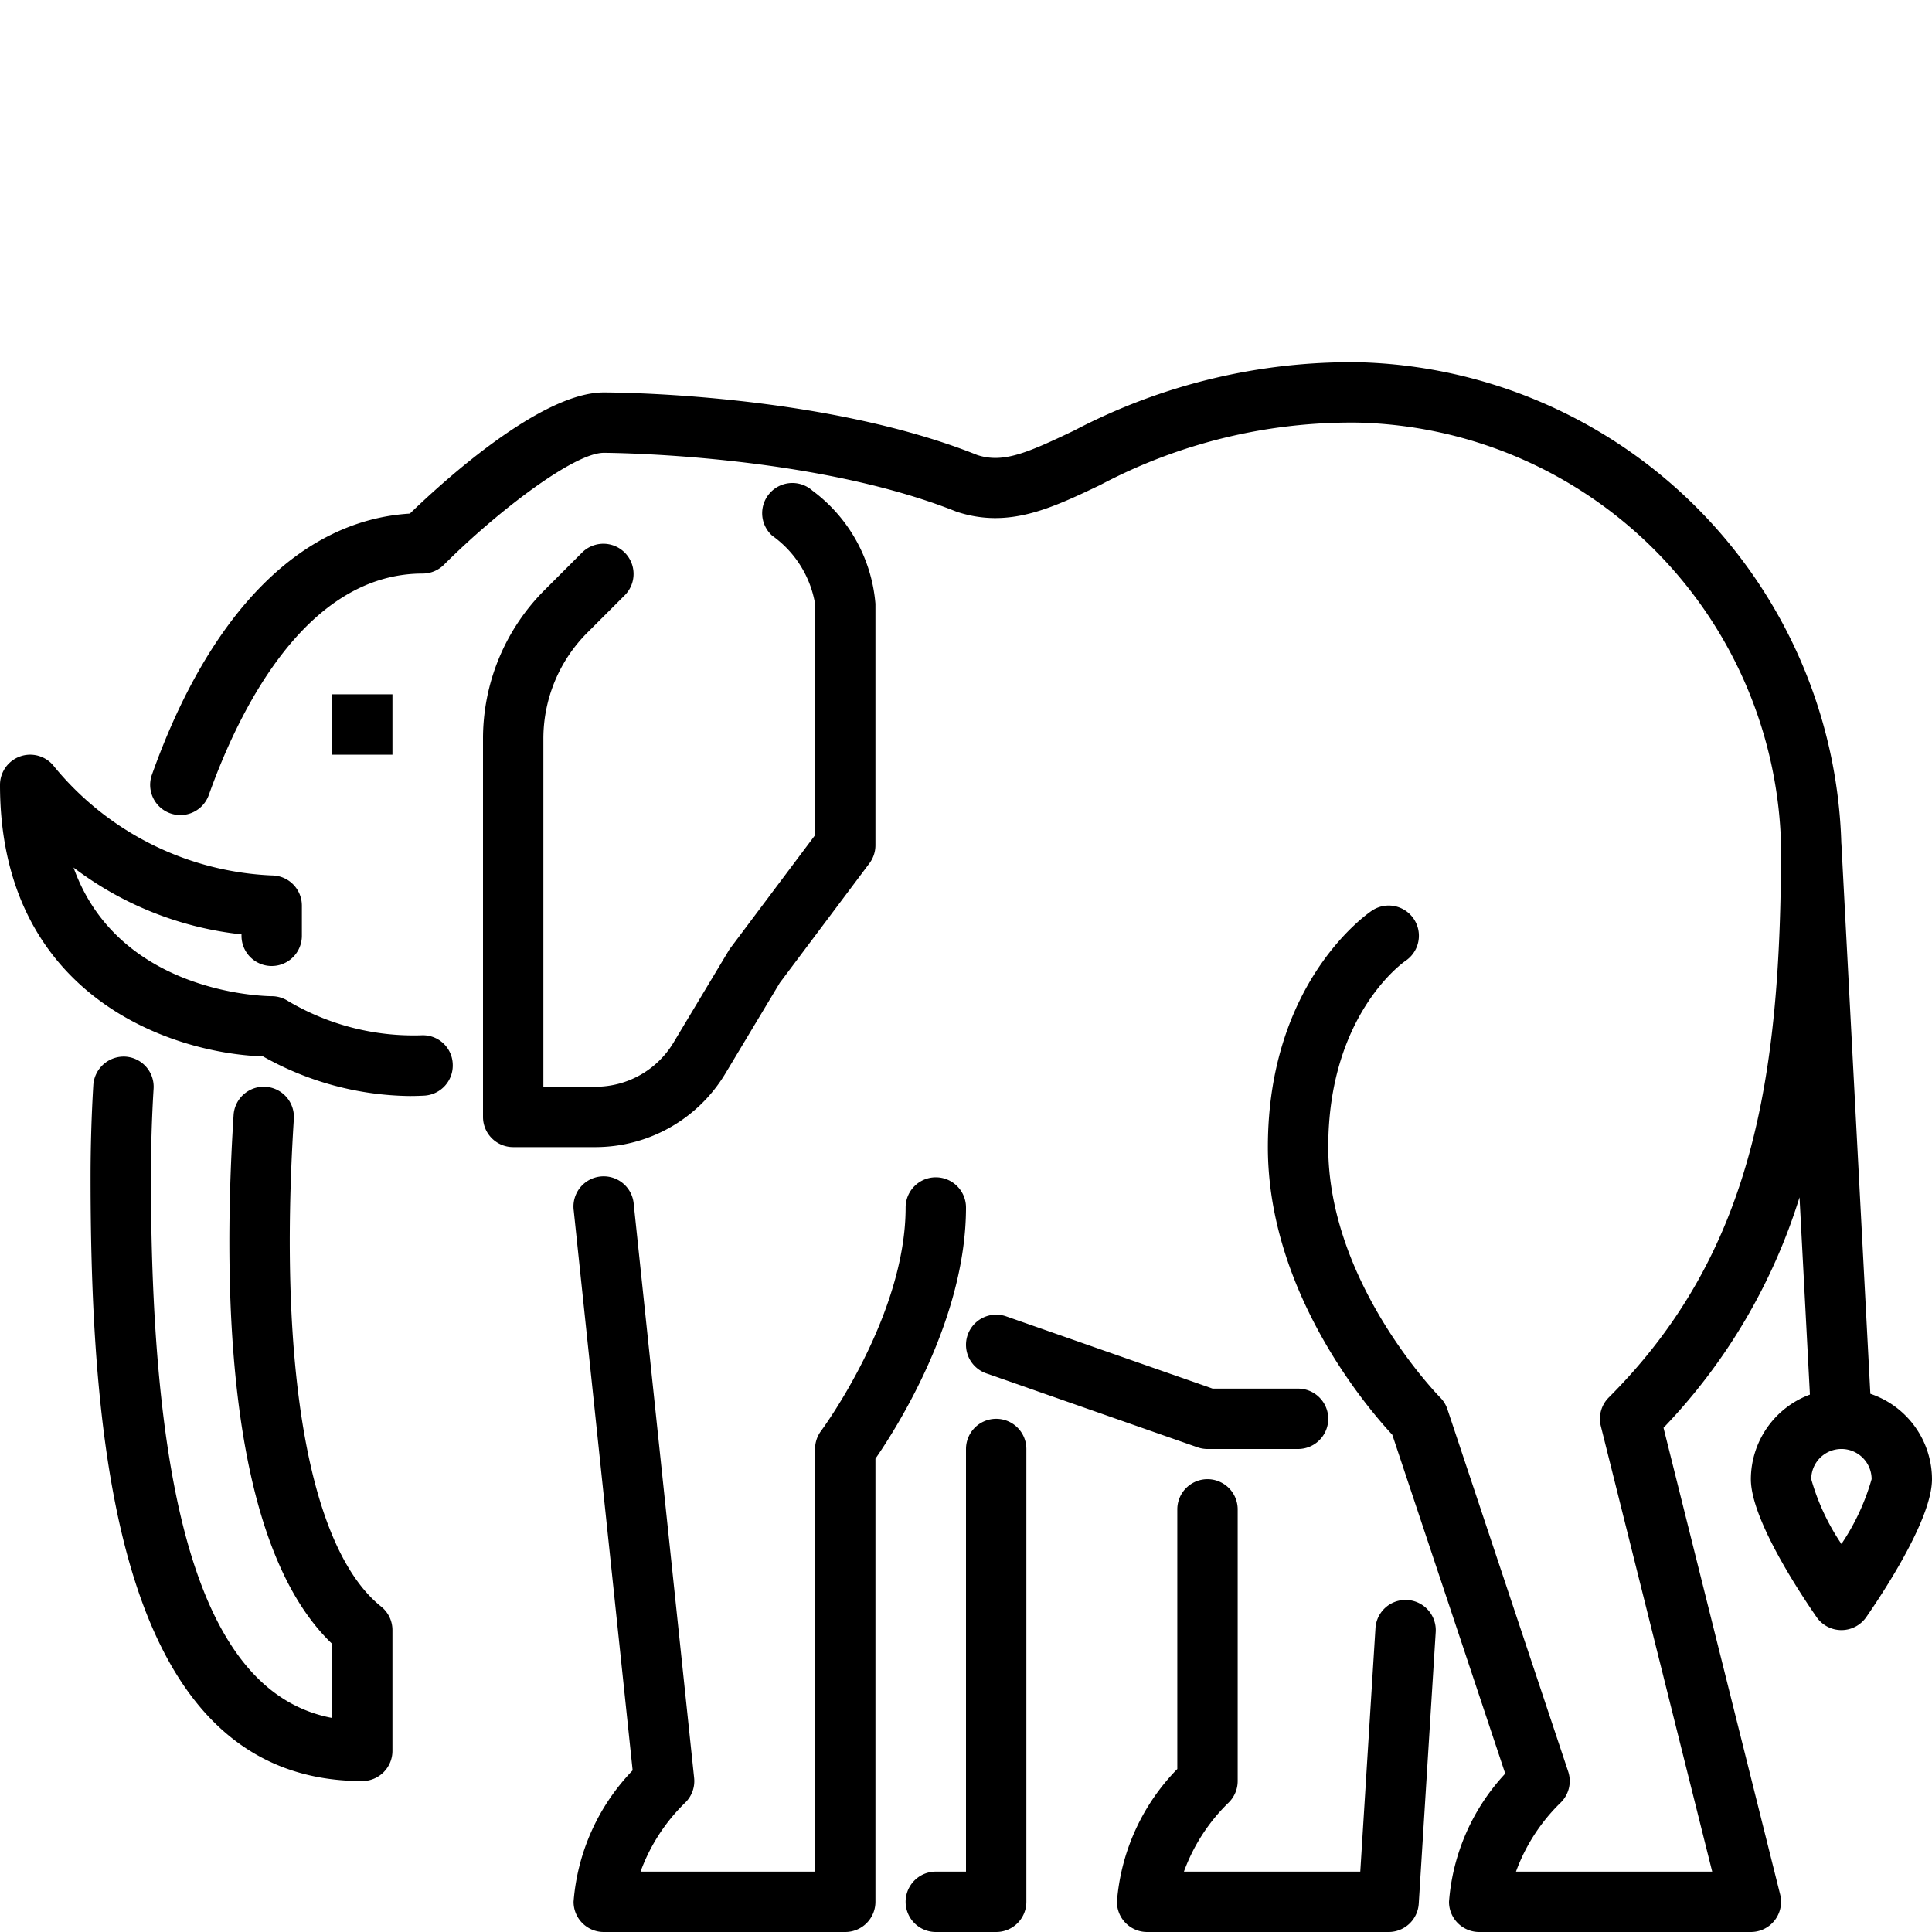 <?xml version="1.0"?>
<svg xmlns="http://www.w3.org/2000/svg" viewBox="0 0 64 64" width="512" height="512"><g id="_4-elephant" data-name="4-elephant"><path d="M46.625,53.002a.997.997,0,0,0-1.061.936L45.061,62h-5.842A6.103,6.103,0,0,1,40.707,59.707,1,1,0,0,0,41,59V50a1,1,0,0,0-2,0v8.6A7.062,7.062,0,0,0,37,63a1.0 1,0,0,0,1,1h8a1,1,0,0,0,.998-.938l.562-9A1.001,1.001,0,0,0,46.625,53.002Z"/><path d="M33,47a1.0 1,0,0,0-1,1V62H31a1,1,0,0,0,0,2h2a1.0 1,0,0,0,1-1V48A1.0 1,0,0,0,33,47Z"/><path d="M32.67,45.494l7,2.45A.998.998,0,0,0,40,48h3a1,1,0,0,0,0-2H40.17l-6.84-2.394a1.0 1,0,1,0-.66,1.888Z"/><path d="M31,39a1.0 1,0,0,0-1,1c0,3.609-2.772,7.363-2.801,7.401A1.003,1.003,0,0,0,27,48V62H21.219A6.103,6.103,0,0,1,22.707,59.707a.996.996,0,0,0,.287-.812l-2-19a1.0 1,0,1,0-1.988.209l1.951,18.542A7.046,7.046,0,0,0,19,63a1.0 1,0,0,0,1,1h8a1.0 1,0,0,0,1-1V48.32c.706-1.02,3-4.617,3-8.32A1.0 1,0,0,0,31,39Z"/><path d="M9.734,37.063a1,1,0,0,0-1.996-.127C7.341,43.197,7.604,51.206,11,54.452v2.457C6.913,56.135,5,50.388,5,39c0-.99.029-1.979.088-2.939a1.0 1,0,0,0-.938-1.059,1.011,1.011,0,0,0-1.059.938C3.031,36.94,3,37.97,3,39c0,9.312,1.023,20,9,20a1.0 1,0,0,0,1-1V54a.999.999,0,0,0-.375-.781C10.257,51.324,9.203,45.436,9.734,37.063Z"/><path d="M24.022,35.573l1.809-3.014L28.8,28.6A1.001,1.001,0,0,0,29,28V20a5.197,5.197,0,0,0-2.087-3.747A1.0 1,0,1,0,25.583,17.747,3.494,3.494,0,0,1,27,20v7.667l-2.8,3.733a1.007,1.007,0,0,0-.058.085l-1.835,3.058A3.015,3.015,0,0,1,19.735,36H18V24.485a4.966,4.966,0,0,1,1.465-3.536L20.707,19.707A1.0 1,0,0,0,19.293,18.293l-1.242,1.242A6.953,6.953,0,0,0,16,24.485V37a1.0 1,0,0,0,1,1h2.735A5.025,5.025,0,0,0,24.022,35.573Z"/><path d="M61.958,46.171,60.999,27.947l-.002 0A16.419,16.419,0,0,0,45,12a19.761,19.761,0,0,0-9.415,2.261c-1.566.748-2.358,1.092-3.214.811C27.251,13.023,20.294,13,20,13c-2.077,0-5.294,2.922-6.422,4.013-3.609.22-6.632,3.273-8.546,8.652A1,1,0,1,0,6.917,26.335C7.892,23.596,10.107,19,14,19a1.001,1.001,0,0,0,.707-.293C16.491,16.924,19.022,15,20,15c.068,0,6.871.025,11.684,1.949,1.716.571,3.129-.104,4.763-.883A17.767,17.767,0,0,1,45,14,14.366,14.366,0,0,1,59,28c0,7.77-.955,13.541-5.707,18.293a.999.999,0,0,0-.263.95L56.719,62h-6.5A6.103,6.103,0,0,1,51.707,59.707a1.0 1,0,0,0,.241-1.023l-4-12A1,1,0,0,0,47.708,46.294C47.671,46.257,44,42.512,44,38c0-4.34,2.442-6.09,2.561-6.172A1,1,0,0,0,45.445,30.168C45.305,30.262,42,32.528,42,38c0,4.802,3.313,8.659,4.122,9.529l3.741,11.224A6.999,6.999,0,0,0,48,63a1.0 1,0,0,0,1,1h9a1.0 1,0,0,0,.97-1.243l-3.864-15.459A19.282,19.282,0,0,0,59.612,39.662l.344,6.536A2.997,2.997,0,0,0,58,49c0,1.278,1.522,3.621,2.177,4.568a1.001,1.001,0,0,0,1.646,0C62.478,52.621,64,50.278,64,49A2.994,2.994,0,0,0,61.958,46.171ZM61,51.146A7.47,7.47,0,0,1,60,49a1,1,0,0,1,2-.001A7.504,7.504,0,0,1,61,51.146Z"/><rect x="11" y="23" width="2" height="2"/><path d="M13.944,34.296A8.169,8.169,0,0,1,9.555,33.168,1.01,1.01,0,0,0,9.003,33c-.242-.001-5.074-.084-6.567-4.261A11.158,11.158,0,0,0,8,30.952V31a1,1,0,0,0,2,0V30a1.0 1,0,0,0-1-1,9.874,9.874,0,0,1-7.2-3.6A1.0 1,0,0,0,0,26c0,6.905,5.539,8.882,8.713,8.995a10.122,10.122,0,0,0,4.859,1.312q.239,0,.483-.013a1.0 1,0,0,0,.942-1.054A.989.989,0,0,0,13.944,34.296Z"/></g></svg>
